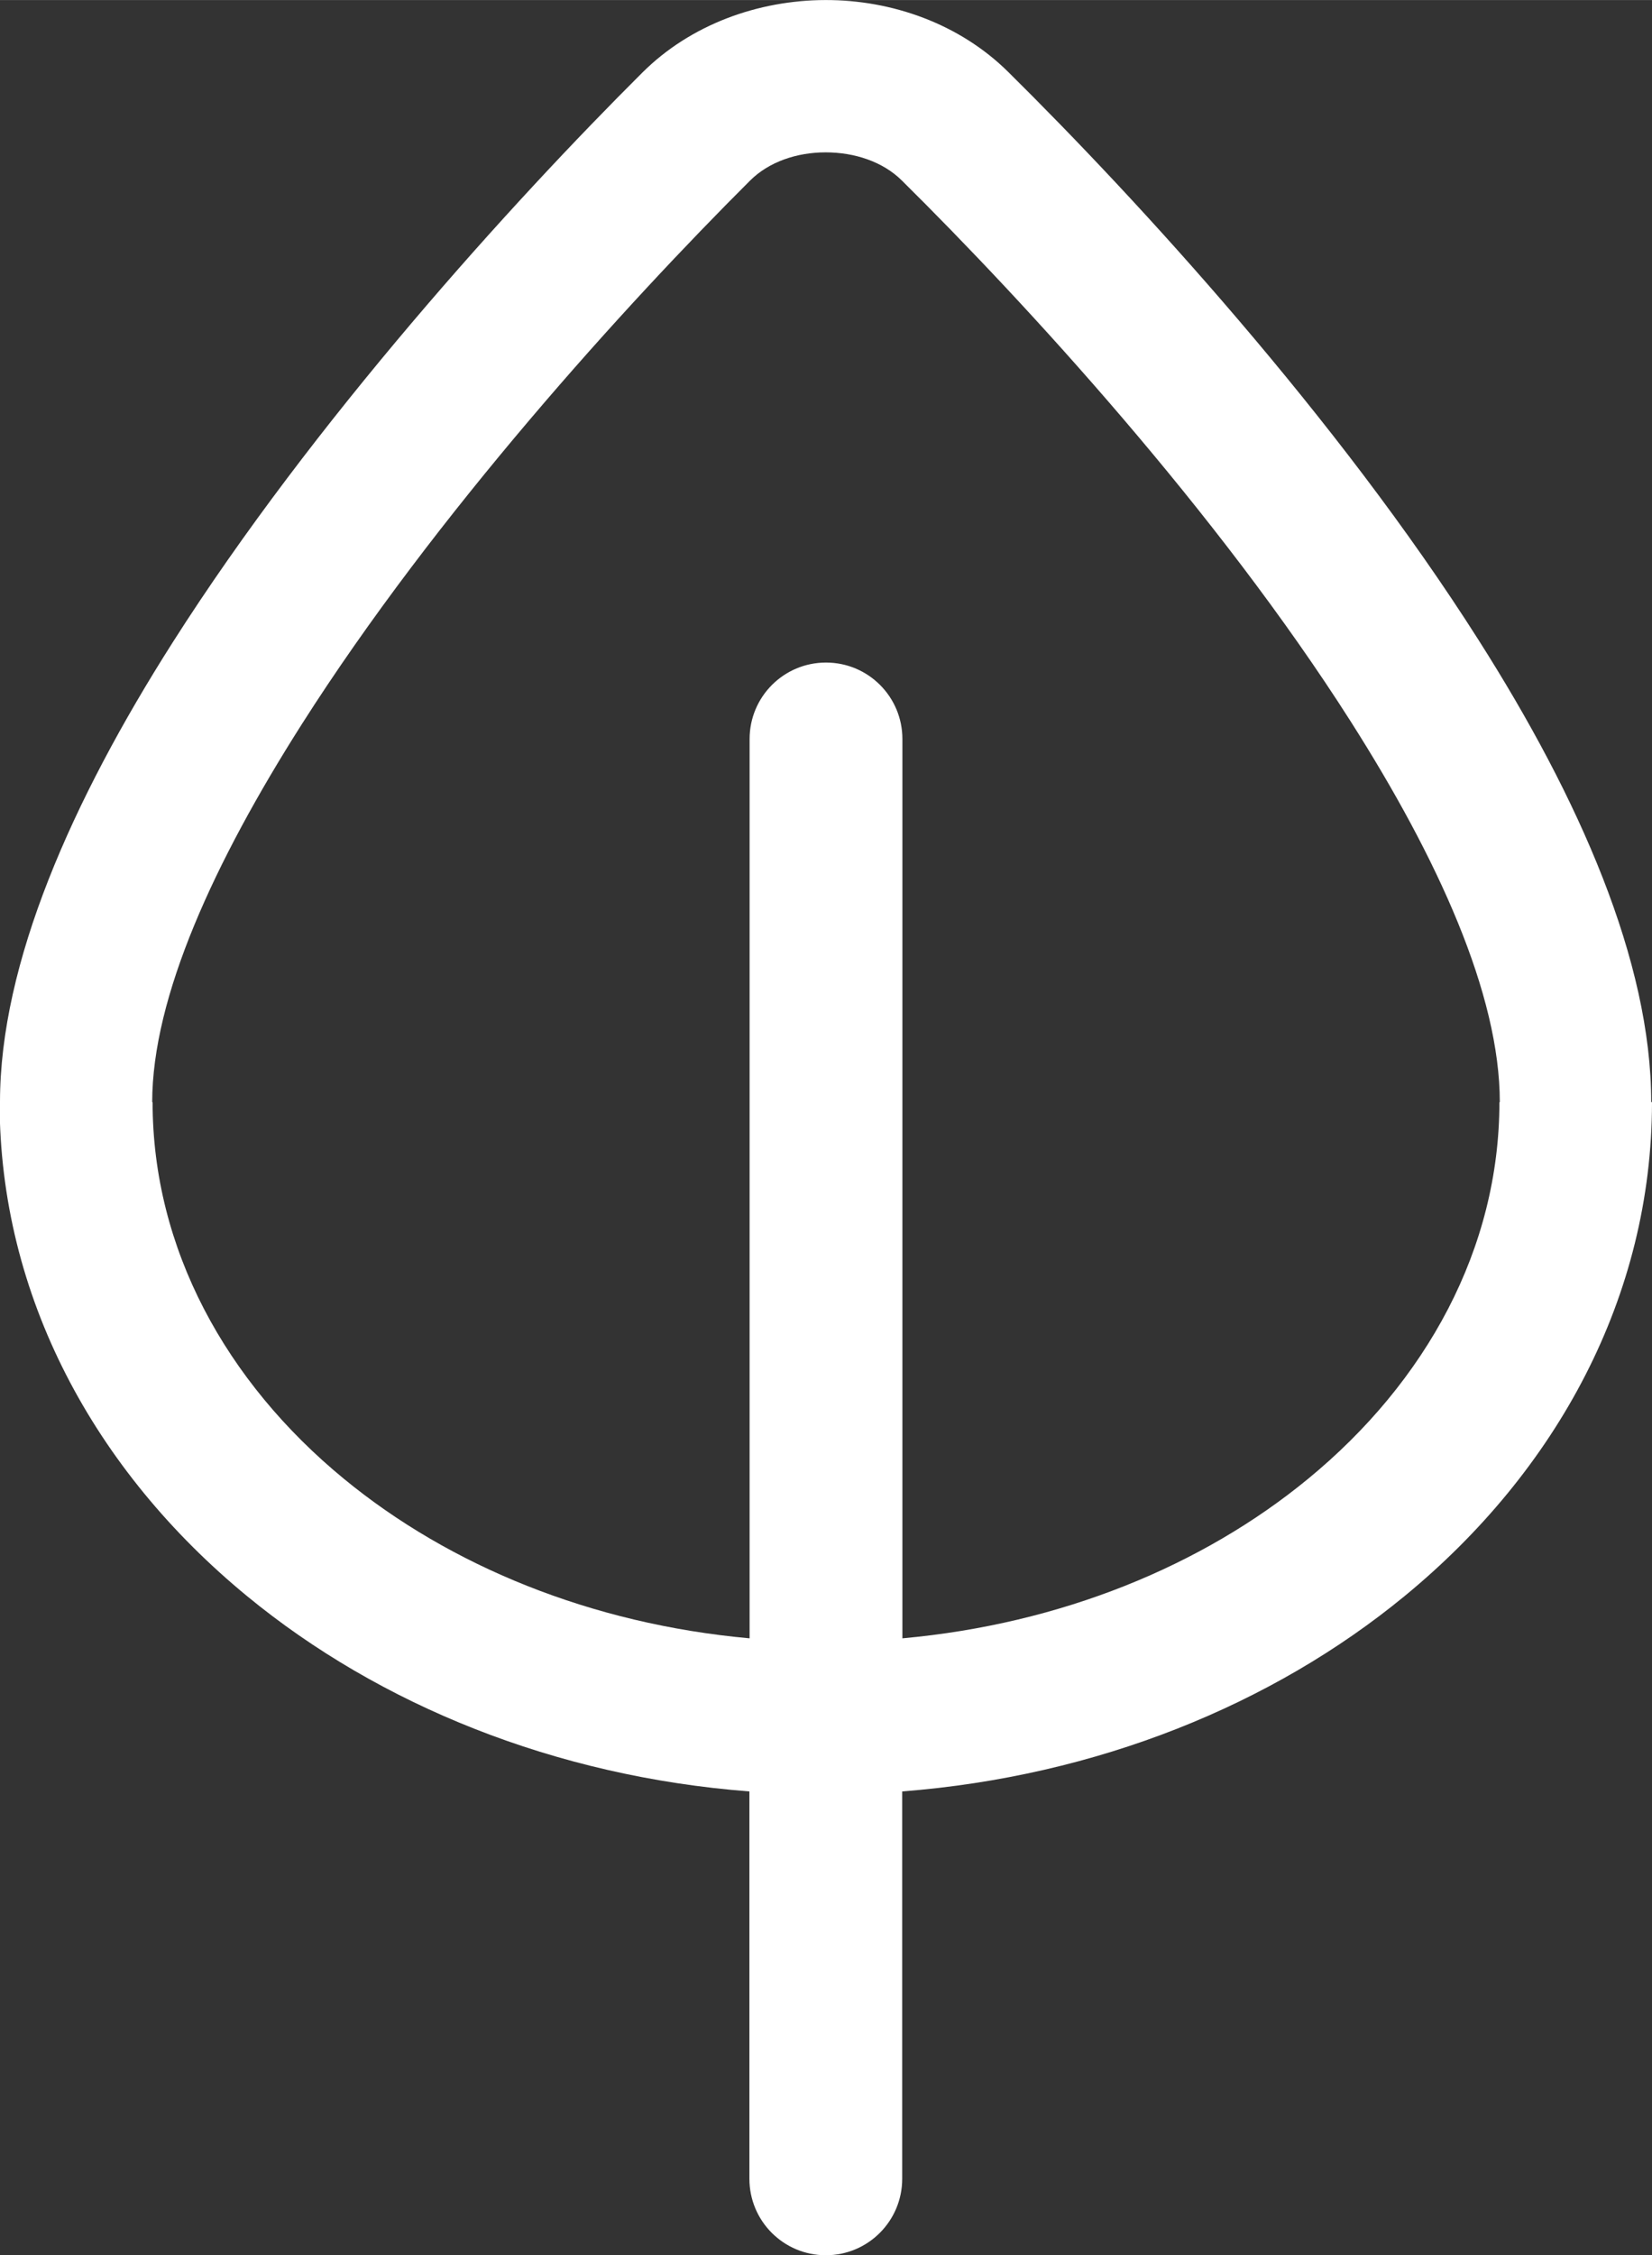 <?xml version="1.0" encoding="UTF-8"?>
<!DOCTYPE svg PUBLIC "-//W3C//DTD SVG 1.1//EN" "http://www.w3.org/Graphics/SVG/1.1/DTD/svg11.dtd">
<!-- Creator: CorelDRAW -->
<svg xmlns="http://www.w3.org/2000/svg" xml:space="preserve" width="19.485mm" height="26.581mm" version="1.1" style="shape-rendering:geometricPrecision; text-rendering:geometricPrecision; image-rendering:optimizeQuality; fill-rule:evenodd; clip-rule:evenodd"
viewBox="0 0 84.12 114.75"
 xmlns:xlink="http://www.w3.org/1999/xlink"
 xmlns:xodm="http://www.corel.com/coreldraw/odm/2003">
 <rect x="0" y="0" width="84.12" height="114.75" fill="#333333" stroke="none"/>
 <defs>
  <style type="text/css">
   <![CDATA[
    .fil0 {fill:white;fill-rule:nonzero}
   ]]>
  </style>
 </defs>
 <g id="Слой_x0020_1">
  <path class="fil0" d="M84.12 56.07c0,9.87 -4.82,18.76 -12.61,25.15 -6.71,5.51 -15.65,9.16 -25.57,9.93l0 19.71c0,2.15 -1.74,3.89 -3.89,3.89 -2.15,0 -3.89,-1.74 -3.89,-3.89l0 -19.71c-9.91,-0.76 -18.85,-4.41 -25.57,-9.93 -7.79,-6.4 -12.61,-15.29 -12.61,-25.15l0.02 0c-0,-7.06 3.66,-15.32 8.79,-23.38 7.16,-11.25 17.29,-22.4 23.92,-29 2.46,-2.45 5.9,-3.68 9.31,-3.69 3.4,-0.01 6.84,1.21 9.31,3.65 6.62,6.54 16.77,17.6 23.95,28.9 5.14,8.07 8.8,16.37 8.8,23.53l0.02 0zm-45.95 27.28l0 -45.75c0,-2.15 1.74,-3.89 3.89,-3.89 2.15,0 3.89,1.74 3.89,3.89l0 45.76c8.07,-0.73 15.27,-3.69 20.65,-8.11 6.03,-4.95 9.75,-11.73 9.75,-19.17l0.02 0c0,-5.5 -3.16,-12.41 -7.59,-19.37 -6.8,-10.68 -16.51,-21.25 -22.86,-27.53 -0.97,-0.96 -2.41,-1.43 -3.88,-1.43 -1.46,0 -2.89,0.48 -3.85,1.44 -6.33,6.31 -16.01,16.95 -22.83,27.67 -4.44,6.98 -7.61,13.86 -7.61,19.22l0.02 0c0,7.44 3.73,14.23 9.75,19.17 5.38,4.42 12.58,7.38 20.65,8.11z"/>
 </g>
</svg>
